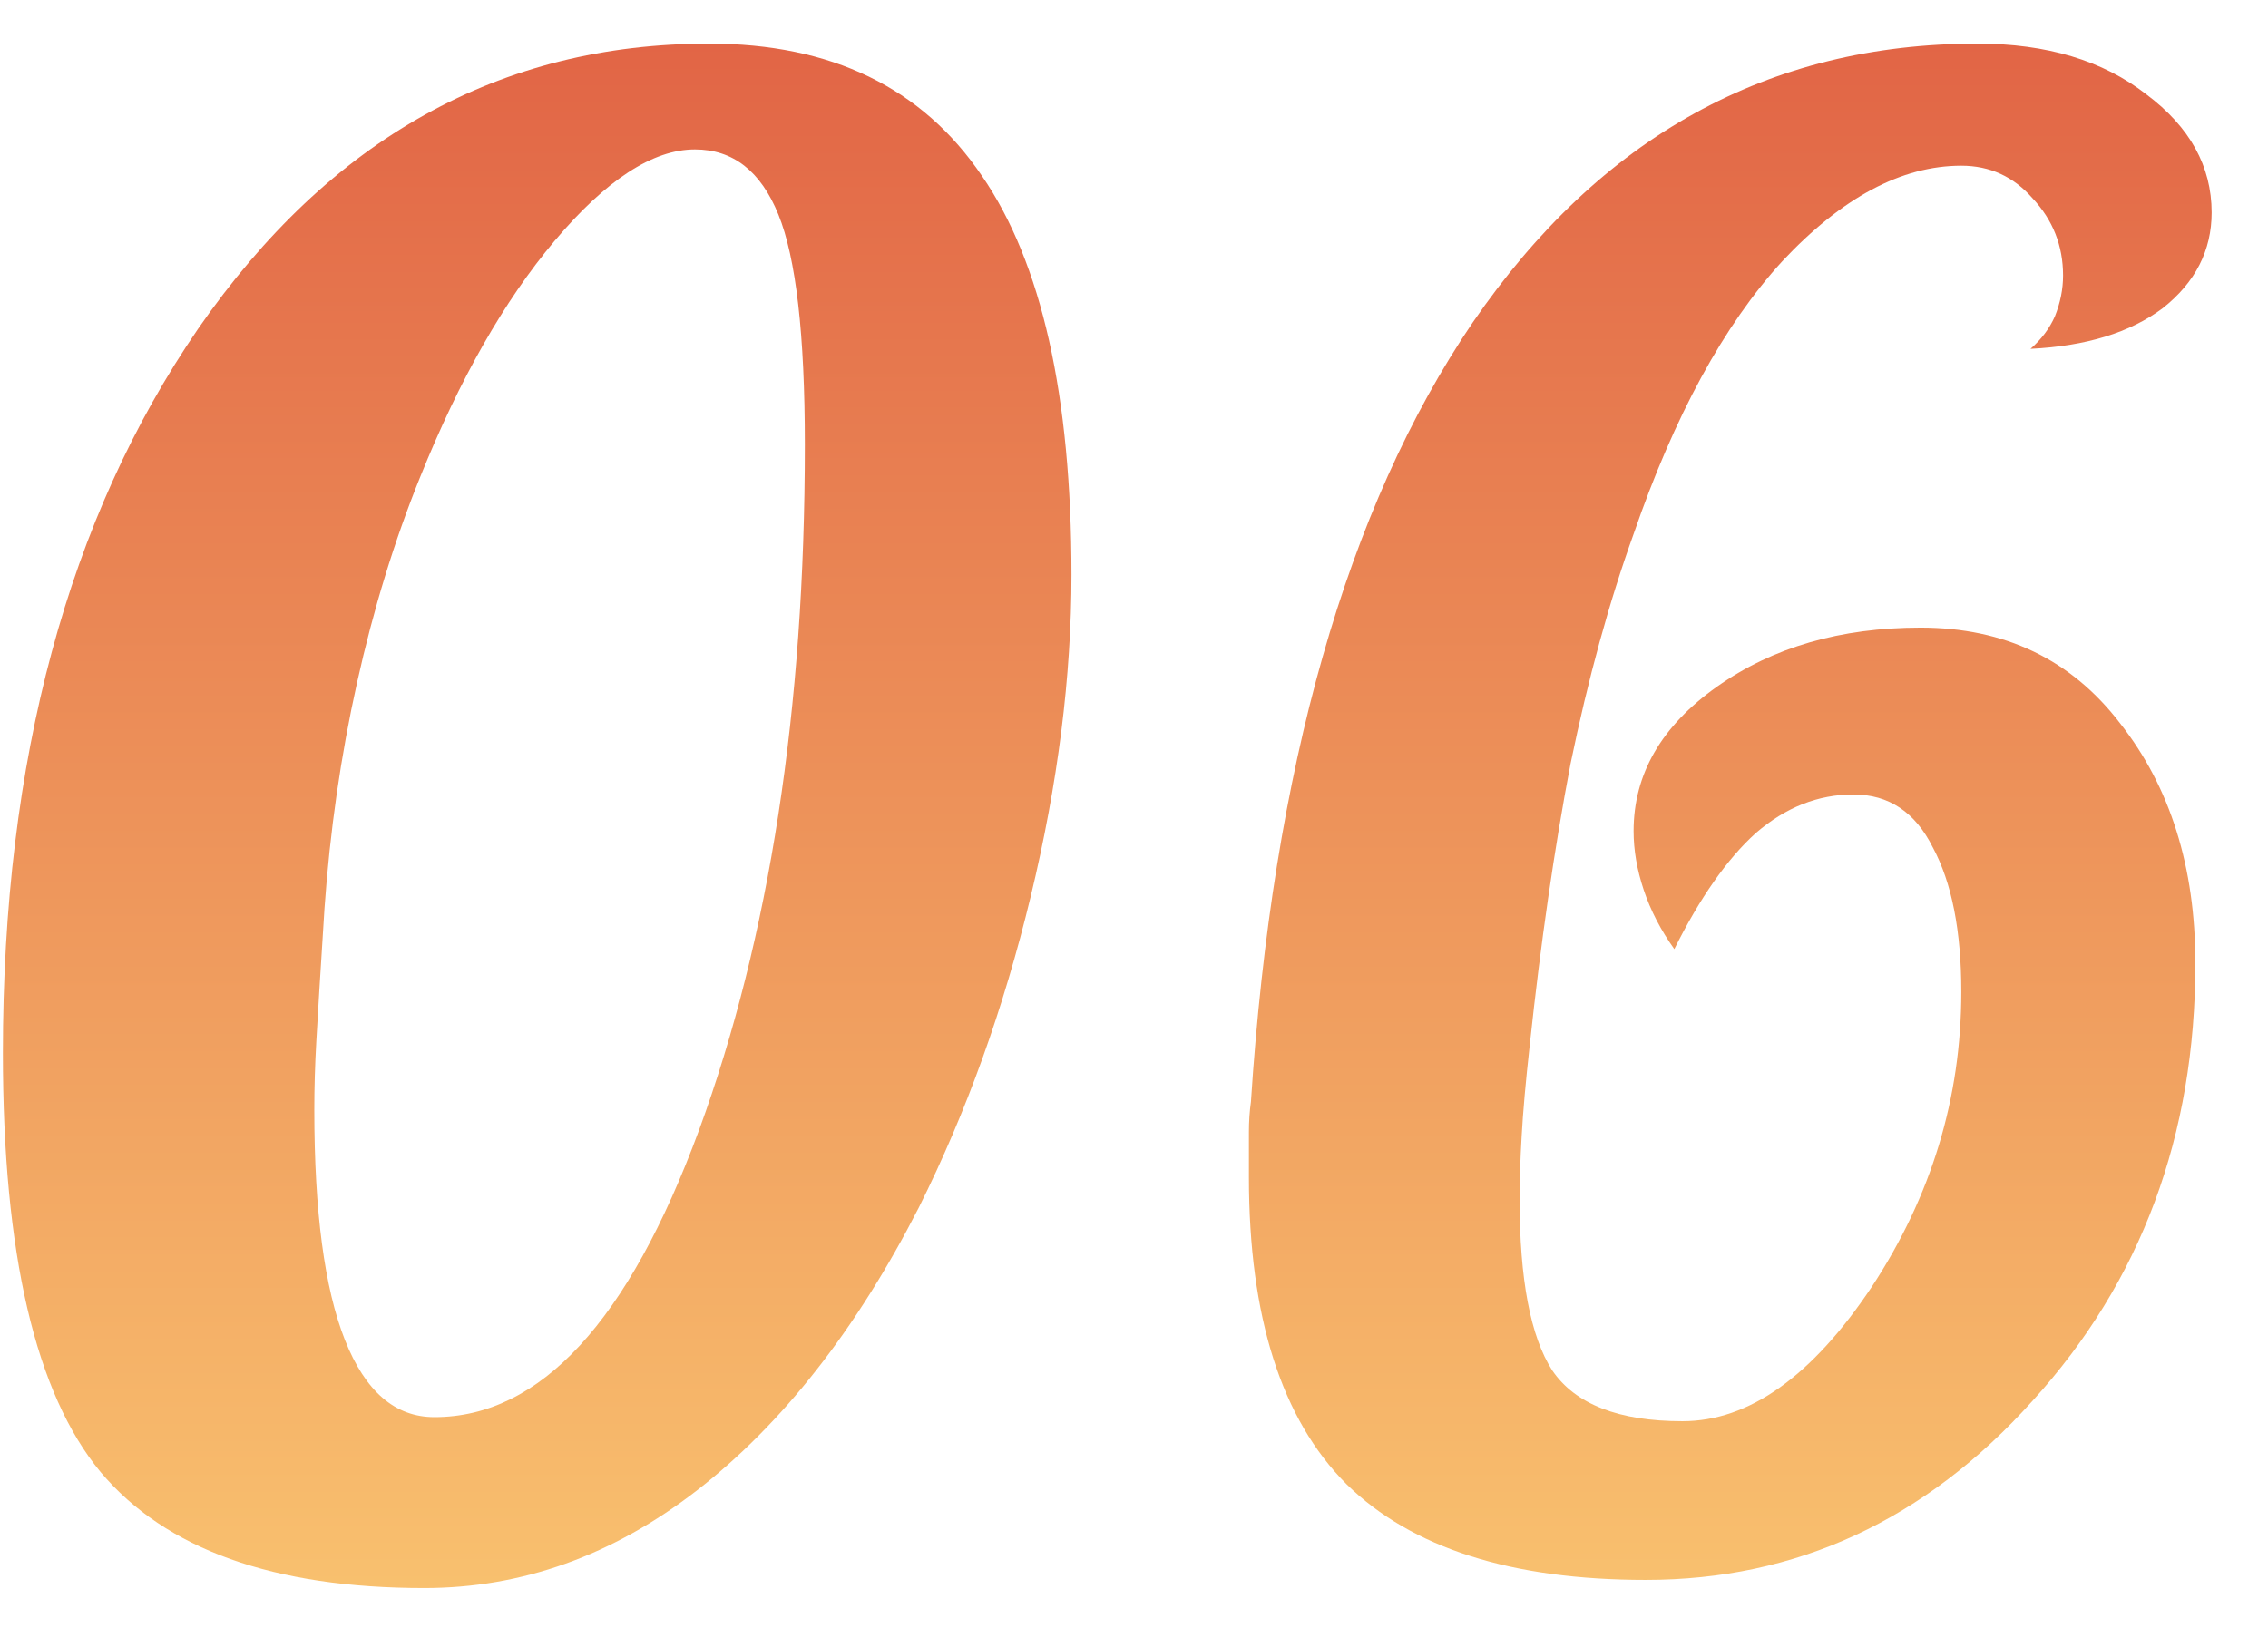 <svg width="39" height="28" viewBox="0 0 39 28" fill="none" xmlns="http://www.w3.org/2000/svg">
<path d="M33.726 17.06C33.726 16.01 33.563 15.182 33.236 14.575C32.933 13.968 32.478 13.665 31.871 13.665C31.264 13.665 30.704 13.887 30.191 14.33C29.701 14.773 29.234 15.438 28.791 16.325C28.558 15.998 28.383 15.66 28.266 15.31C28.149 14.96 28.091 14.622 28.091 14.295C28.091 13.315 28.569 12.487 29.526 11.81C30.483 11.133 31.649 10.795 33.026 10.795C34.473 10.795 35.616 11.343 36.456 12.44C37.319 13.537 37.751 14.913 37.751 16.57C37.751 19.533 36.818 22.042 34.951 24.095C33.108 26.148 30.891 27.175 28.301 27.175C25.991 27.175 24.276 26.627 23.156 25.53C22.036 24.41 21.476 22.648 21.476 20.245C21.476 19.895 21.476 19.638 21.476 19.475C21.476 19.288 21.488 19.113 21.511 18.95C21.884 13.21 23.156 8.742 25.326 5.545C27.519 2.348 30.413 0.75 34.006 0.75C35.196 0.75 36.164 1.042 36.911 1.625C37.658 2.185 38.031 2.862 38.031 3.655C38.031 4.308 37.751 4.857 37.191 5.3C36.631 5.72 35.873 5.953 34.916 6C35.103 5.837 35.243 5.65 35.336 5.44C35.429 5.207 35.476 4.973 35.476 4.74C35.476 4.227 35.301 3.783 34.951 3.41C34.624 3.037 34.216 2.85 33.726 2.85C32.699 2.85 31.673 3.398 30.646 4.495C29.643 5.592 28.791 7.155 28.091 9.185C27.671 10.352 27.309 11.67 27.006 13.14C26.726 14.61 26.493 16.22 26.306 17.97C26.236 18.6 26.189 19.125 26.166 19.545C26.143 19.942 26.131 20.303 26.131 20.63C26.131 22.007 26.318 22.987 26.691 23.57C27.088 24.153 27.834 24.445 28.931 24.445C30.074 24.445 31.159 23.675 32.186 22.135C33.213 20.572 33.726 18.88 33.726 17.06Z" fill="url(#paint0_linear_727_151)"/>
<path d="M7.295 27.315C4.705 27.315 2.85 26.65 1.73 25.32C0.61 23.967 0.05 21.563 0.05 18.11C0.05 13.07 1.17 8.917 3.41 5.65C5.673 2.383 8.601 0.75 12.195 0.75C14.295 0.75 15.858 1.508 16.885 3.025C17.912 4.518 18.425 6.805 18.425 9.885C18.425 11.635 18.192 13.478 17.725 15.415C17.258 17.352 16.616 19.137 15.8 20.77C14.726 22.87 13.455 24.492 11.985 25.635C10.538 26.755 8.975 27.315 7.295 27.315ZM11.95 2.57C11.226 2.57 10.421 3.095 9.535 4.145C8.671 5.172 7.901 6.525 7.225 8.205C6.781 9.302 6.42 10.48 6.14 11.74C5.86 13 5.673 14.295 5.58 15.625C5.51 16.722 5.463 17.48 5.44 17.9C5.416 18.32 5.405 18.717 5.405 19.09C5.405 20.84 5.58 22.158 5.93 23.045C6.28 23.932 6.793 24.375 7.47 24.375C9.29 24.375 10.806 22.73 12.02 19.44C13.233 16.127 13.84 12.195 13.84 7.645C13.84 5.755 13.688 4.437 13.385 3.69C13.082 2.943 12.603 2.57 11.95 2.57Z" fill="url(#paint1_linear_727_151)"/>
<defs>
<linearGradient id="paint0_linear_727_151" x1="19.5" y1="-1" x2="19.5" y2="29" gradientUnits="userSpaceOnUse">
<stop stop-color="#E05F43"/>
<stop offset="1" stop-color="#FAC671"/>
</linearGradient>
<linearGradient id="paint1_linear_727_151" x1="19.5" y1="-1" x2="19.5" y2="29" gradientUnits="userSpaceOnUse">
<stop stop-color="#E05F43"/>
<stop offset="1" stop-color="#FAC671"/>
</linearGradient>
</defs>
</svg>
